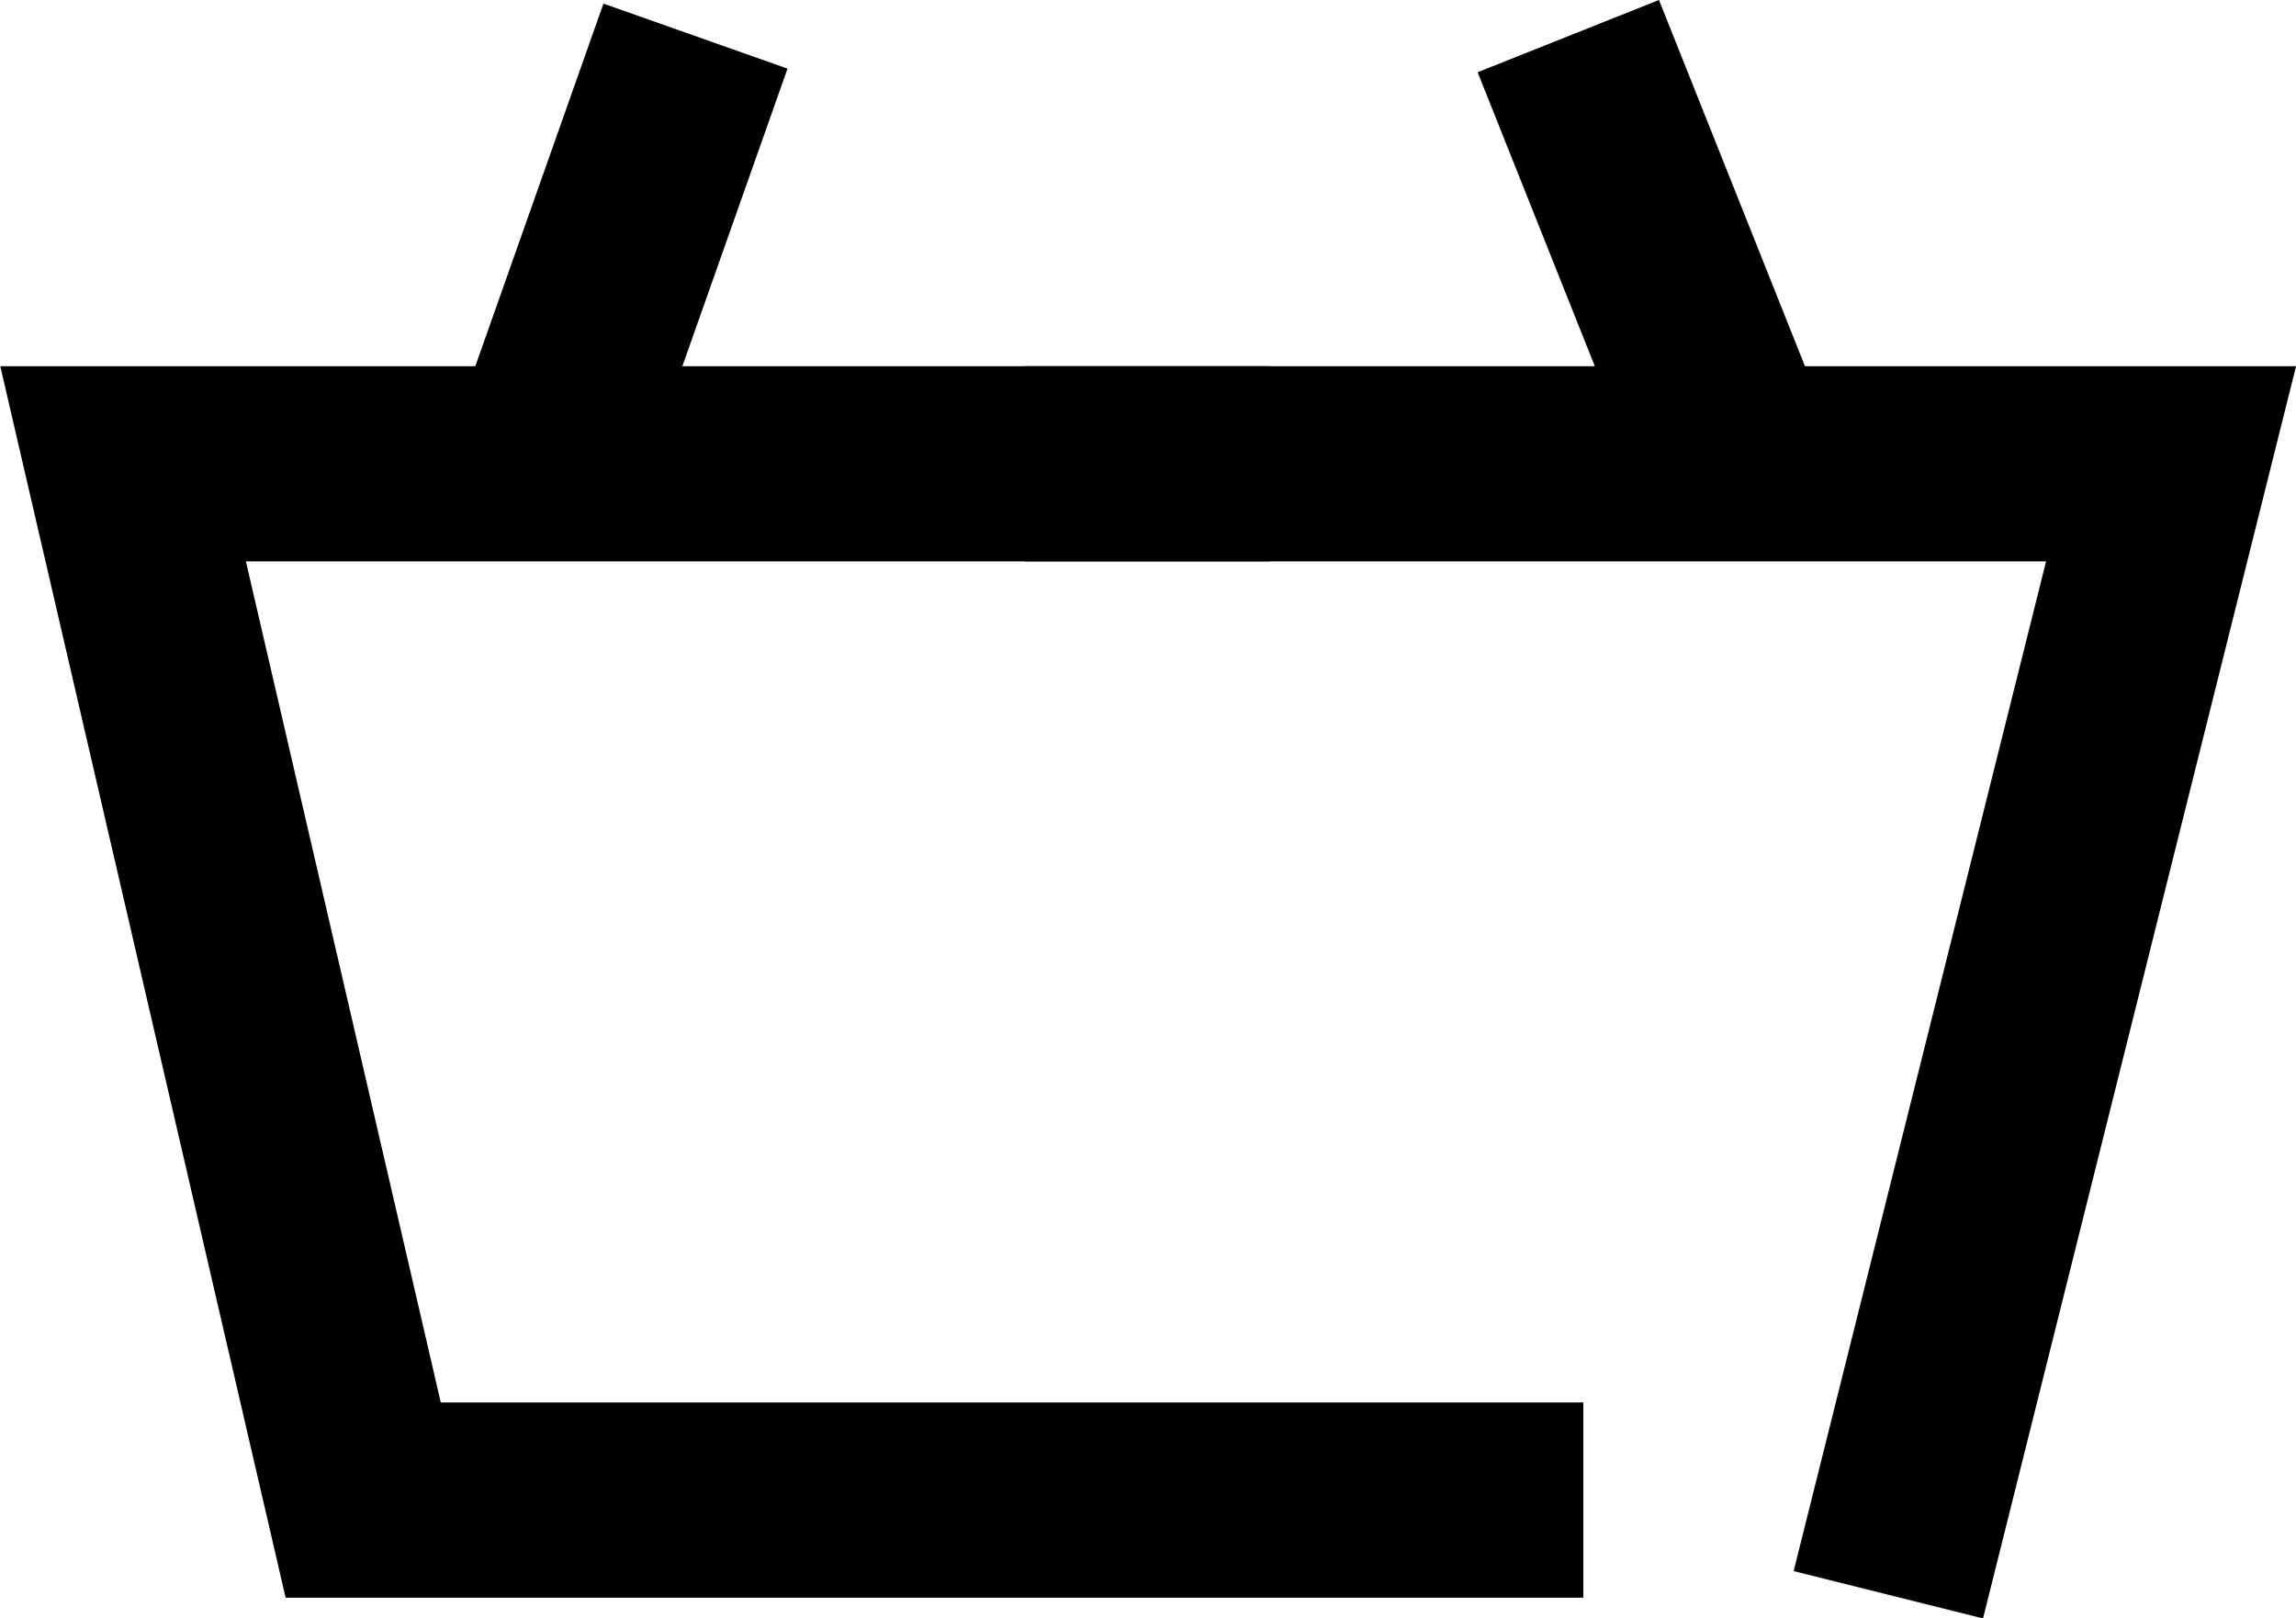 <svg xmlns="http://www.w3.org/2000/svg" width="23.522" height="16.583" viewBox="0 0 23.522 16.583">
  <g id="store" transform="translate(-3190.961 -1011.63)">
    <path id="Path_36" data-name="Path 36" d="M3206.182,1028.5h-11.5l-2.46-10.618h10.748" transform="translate(0 -1.5)" fill="none" stroke="#000" stroke-linecap="square" stroke-miterlimit="10" stroke-width="2"/>
    <path id="Path_37" data-name="Path 37" d="M3205.906,1017.882h10.748L3214,1028.5" transform="translate(-3.451 -1.5)" fill="none" stroke="#000" stroke-linecap="square" stroke-miterlimit="10" stroke-width="2"/>
    <line id="Line_18" data-name="Line 18" x1="1.563" y2="4.424" transform="translate(3196.523 1012)" fill="none" stroke="#000" stroke-miterlimit="10" stroke-width="2"/>
    <path id="Path_38" data-name="Path 38" d="M3200.036,1012" transform="translate(-1.954)" fill="none" stroke="#000" stroke-miterlimit="10" stroke-width="2"/>
    <line id="Line_19" data-name="Line 19" x1="1.763" y1="4.424" transform="translate(3207.028 1012)" fill="none" stroke="#000" stroke-miterlimit="10" stroke-width="2"/>
  </g>
</svg>
